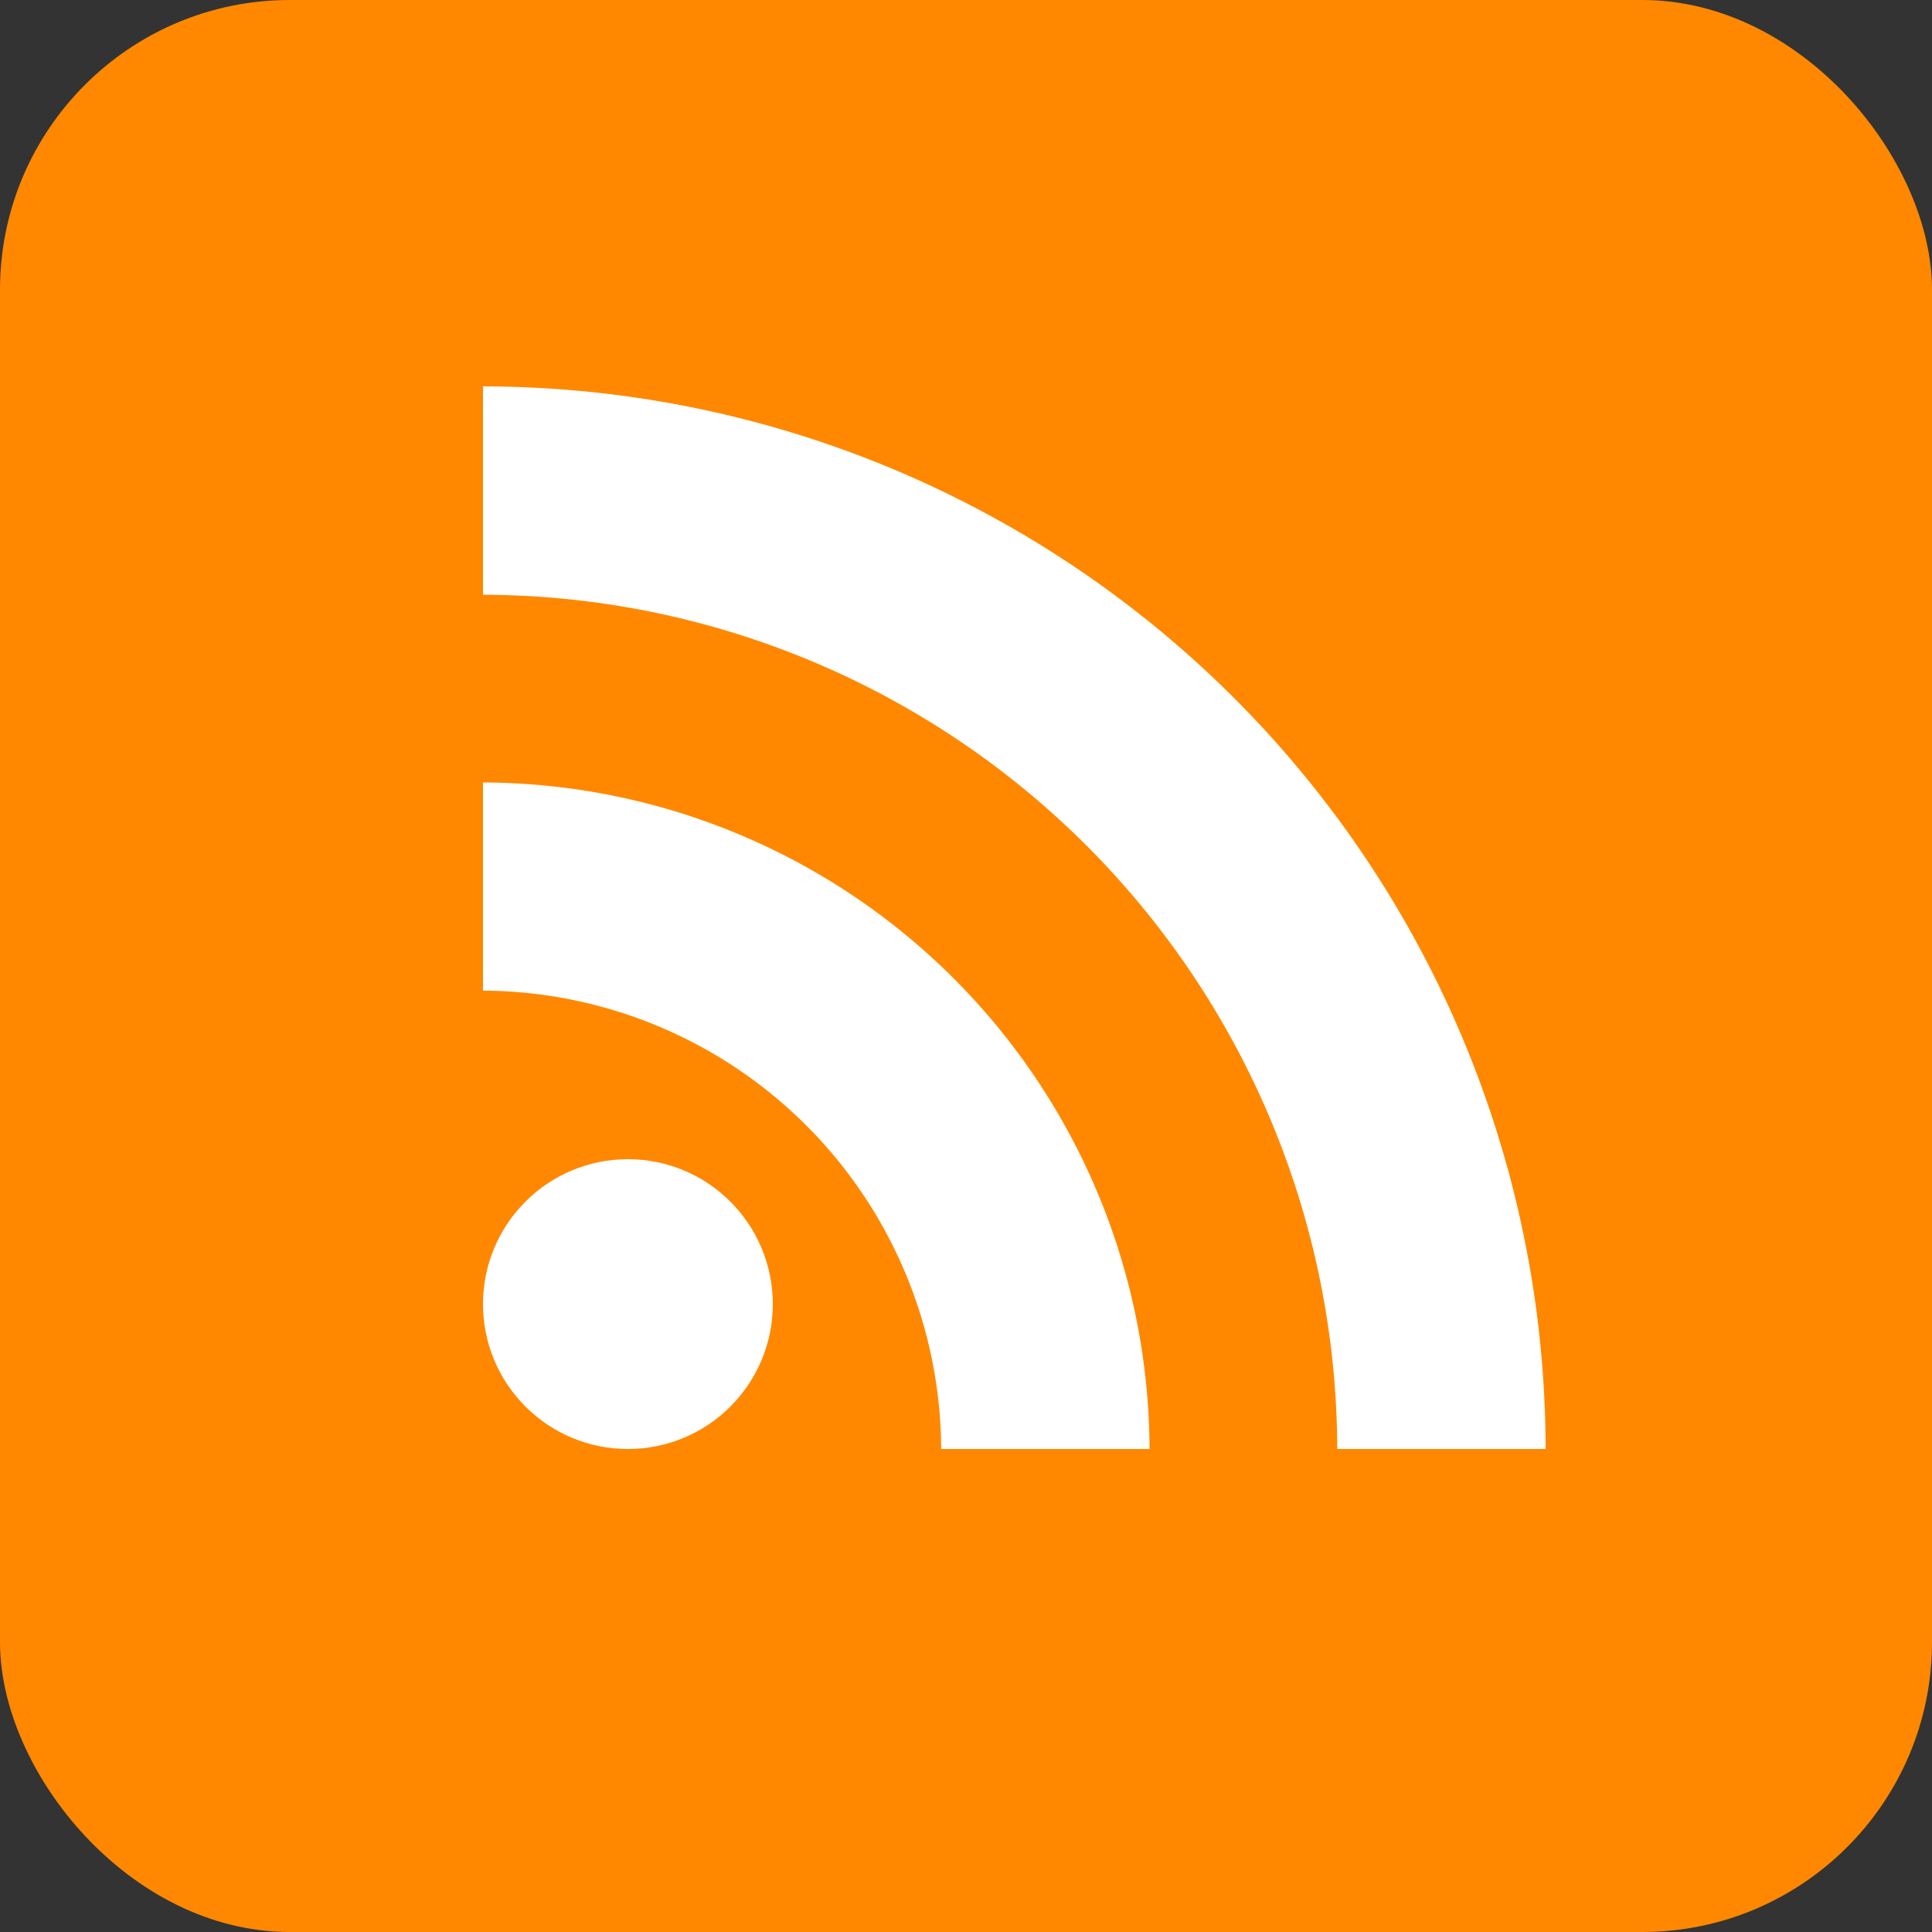 <svg xmlns="http://www.w3.org/2000/svg" width="20" height="20" viewBox="0 0 20 20">
  <rect x="0" y="0" width="20" height="20" fill="#333333" stroke="none"/>
  <g id="グループ_6619" data-name="グループ 6619" transform="translate(0.686)">
    <rect id="長方形_2535" data-name="長方形 2535" width="20" height="20" rx="3" transform="translate(-0.686 0)" fill="#f80"/>
    <g id="グループ_6620" data-name="グループ 6620" transform="translate(1 1)">
      <circle id="楕円形_112" data-name="楕円形 112" cx="1.5" cy="1.5" r="1.5" transform="translate(3.314 11)" fill="#fff"/>
      <path id="パス_1595" data-name="パス 1595" d="M120,108h-2.157A8.863,8.863,0,0,0,109,99.157V97A11.012,11.012,0,0,1,120,108Zm-4.1,0h-2.157A4.767,4.767,0,0,0,109,103.255V101.1a6.924,6.924,0,0,1,6.9,6.9Z" transform="translate(-105.686 -94)" fill="#fff"/>
    </g>
  </g>
</svg>
